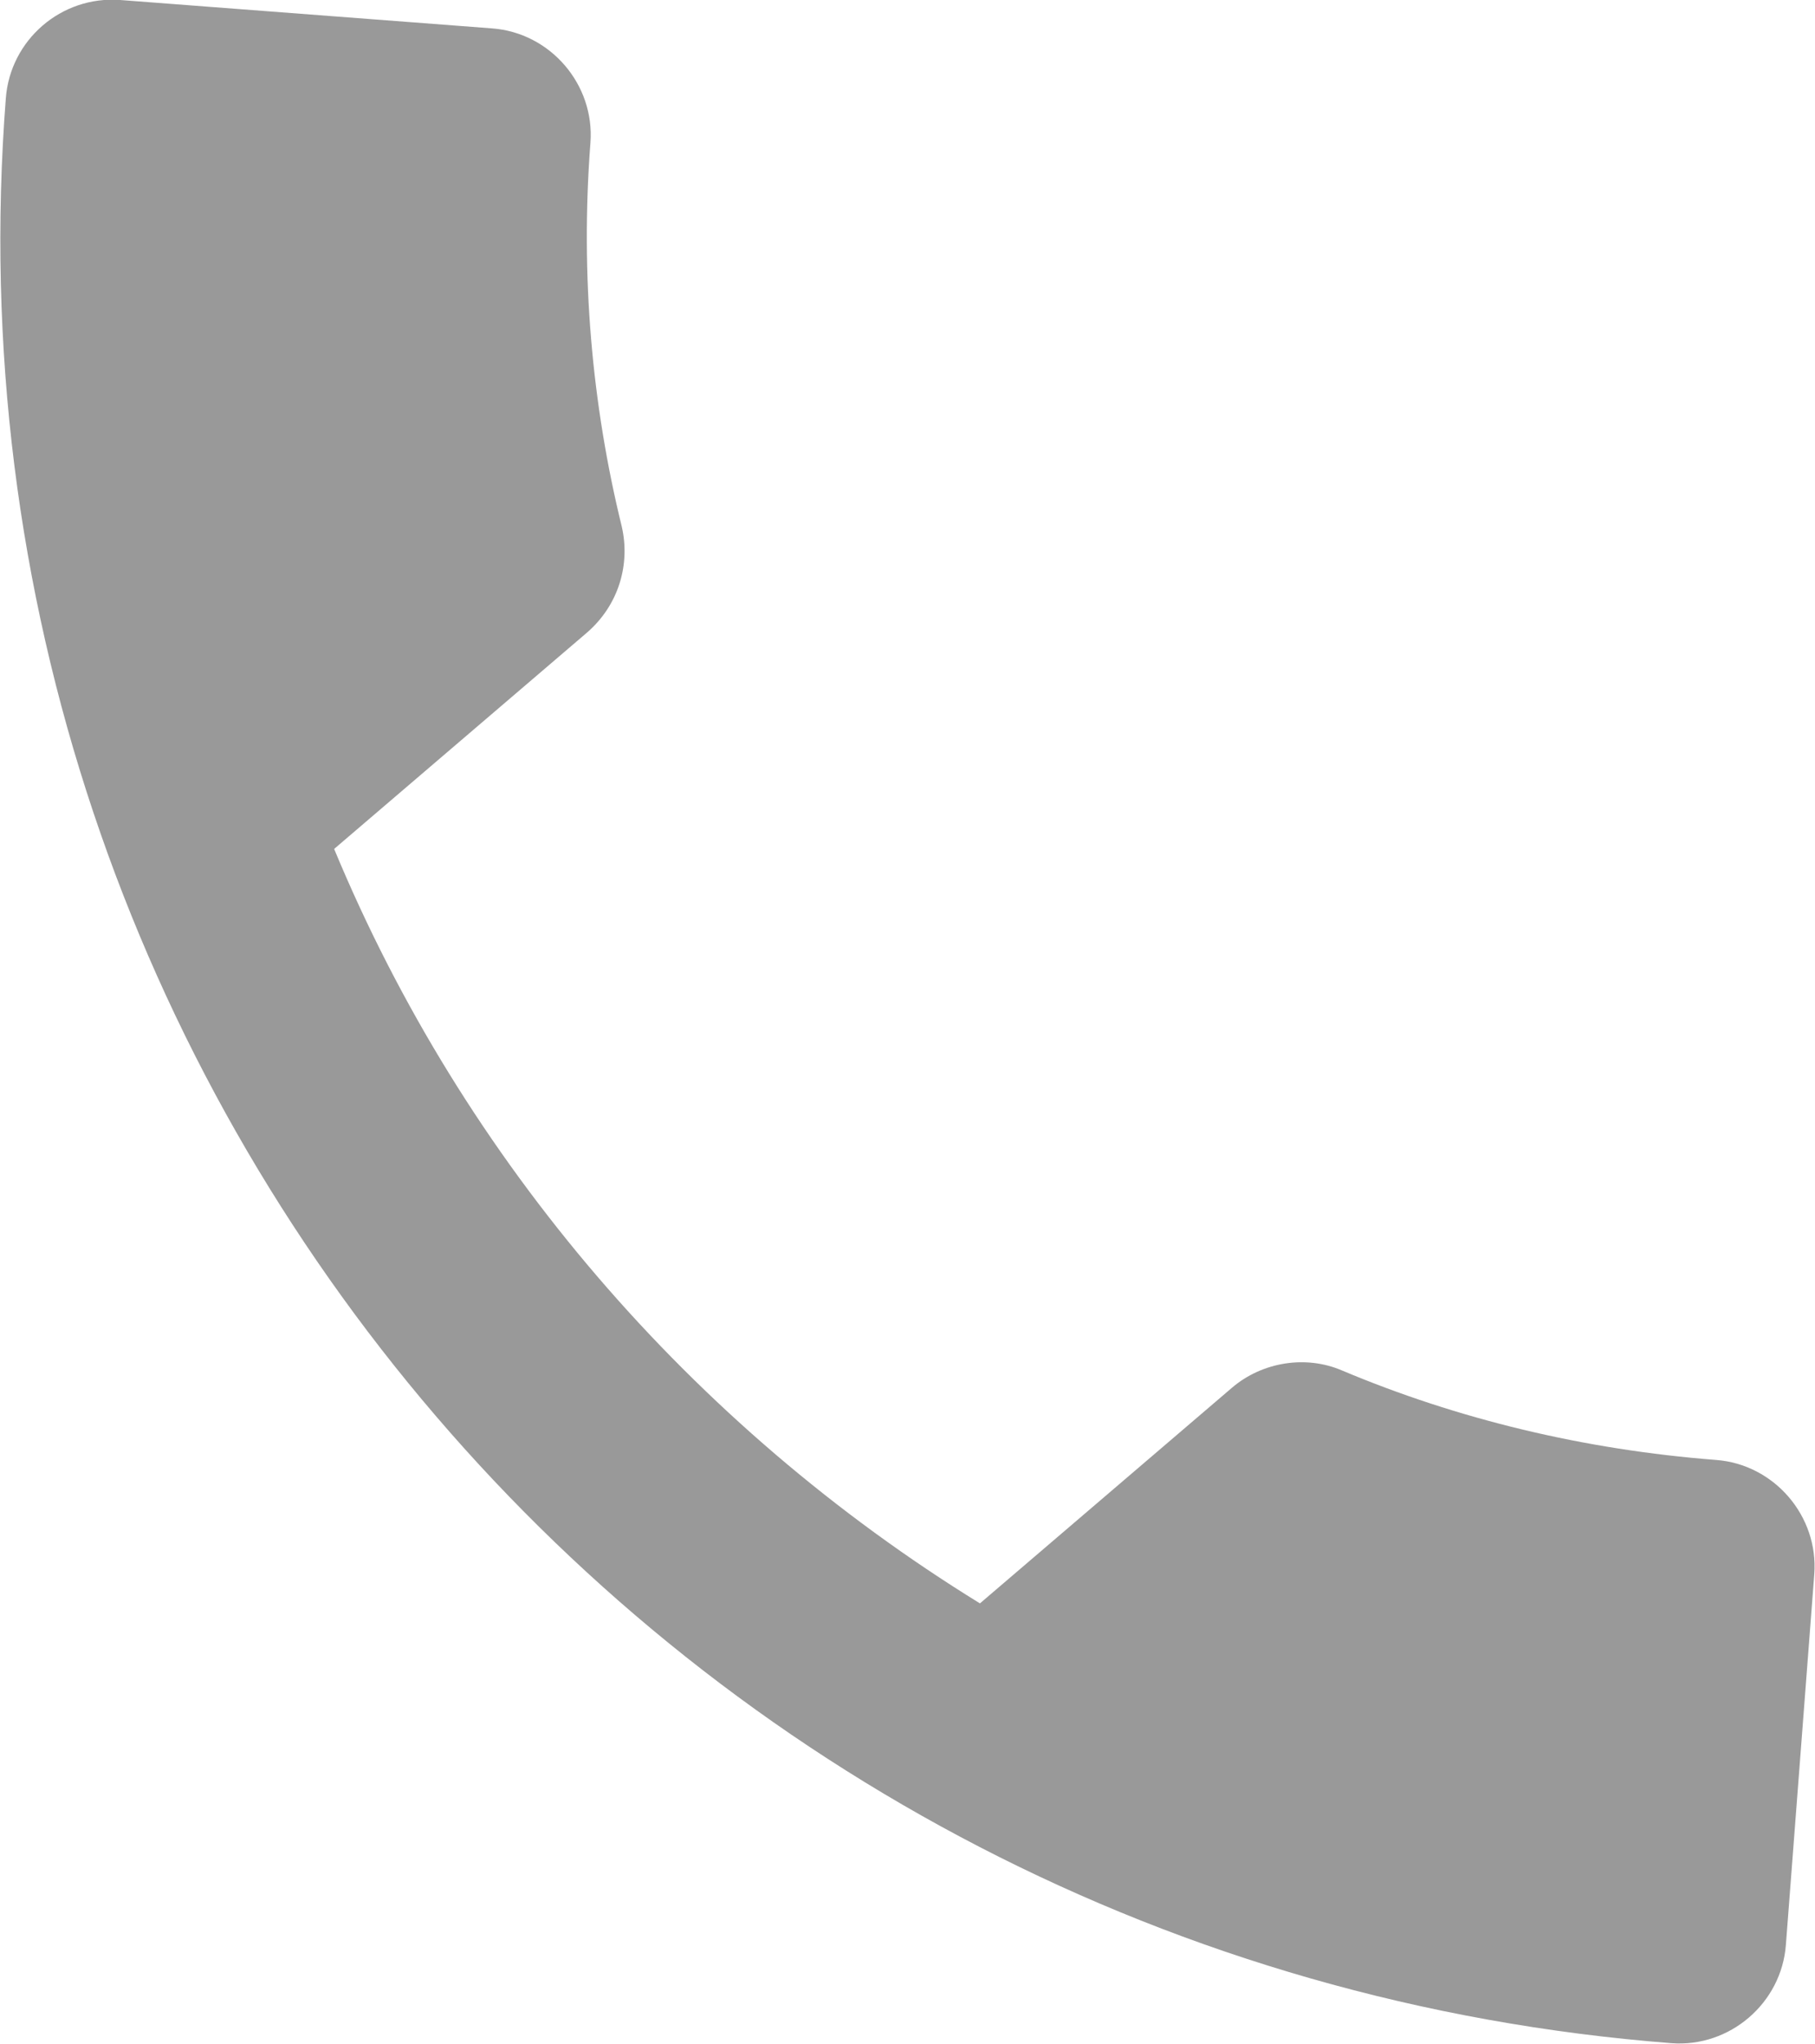 <?xml version="1.0" encoding="UTF-8"?><svg id="Ebene_2" xmlns="http://www.w3.org/2000/svg" viewBox="0 0 24.93 28.07"><defs><style>.cls-1{fill:#999;stroke-width:0px;}</style></defs><g id="Menü"><path class="cls-1" d="M4.59,11.66c1.78,4.29,4.91,7.92,8.87,10.36l3.46-2.96c.42-.36,1.02-.45,1.51-.24,1.59.67,3.33,1.09,5.14,1.23.8.06,1.41.77,1.35,1.57l-.39,5.09c-.06.8-.77,1.41-1.57,1.35C9.26,27-.98,15.05.08,1.35.14.55.84-.06,1.65,0l5.11.39c.8.06,1.41.77,1.35,1.57-.14,1.82.02,3.6.43,5.27.12.52-.04,1.08-.48,1.46l-3.46,2.96Z"/></g></svg>